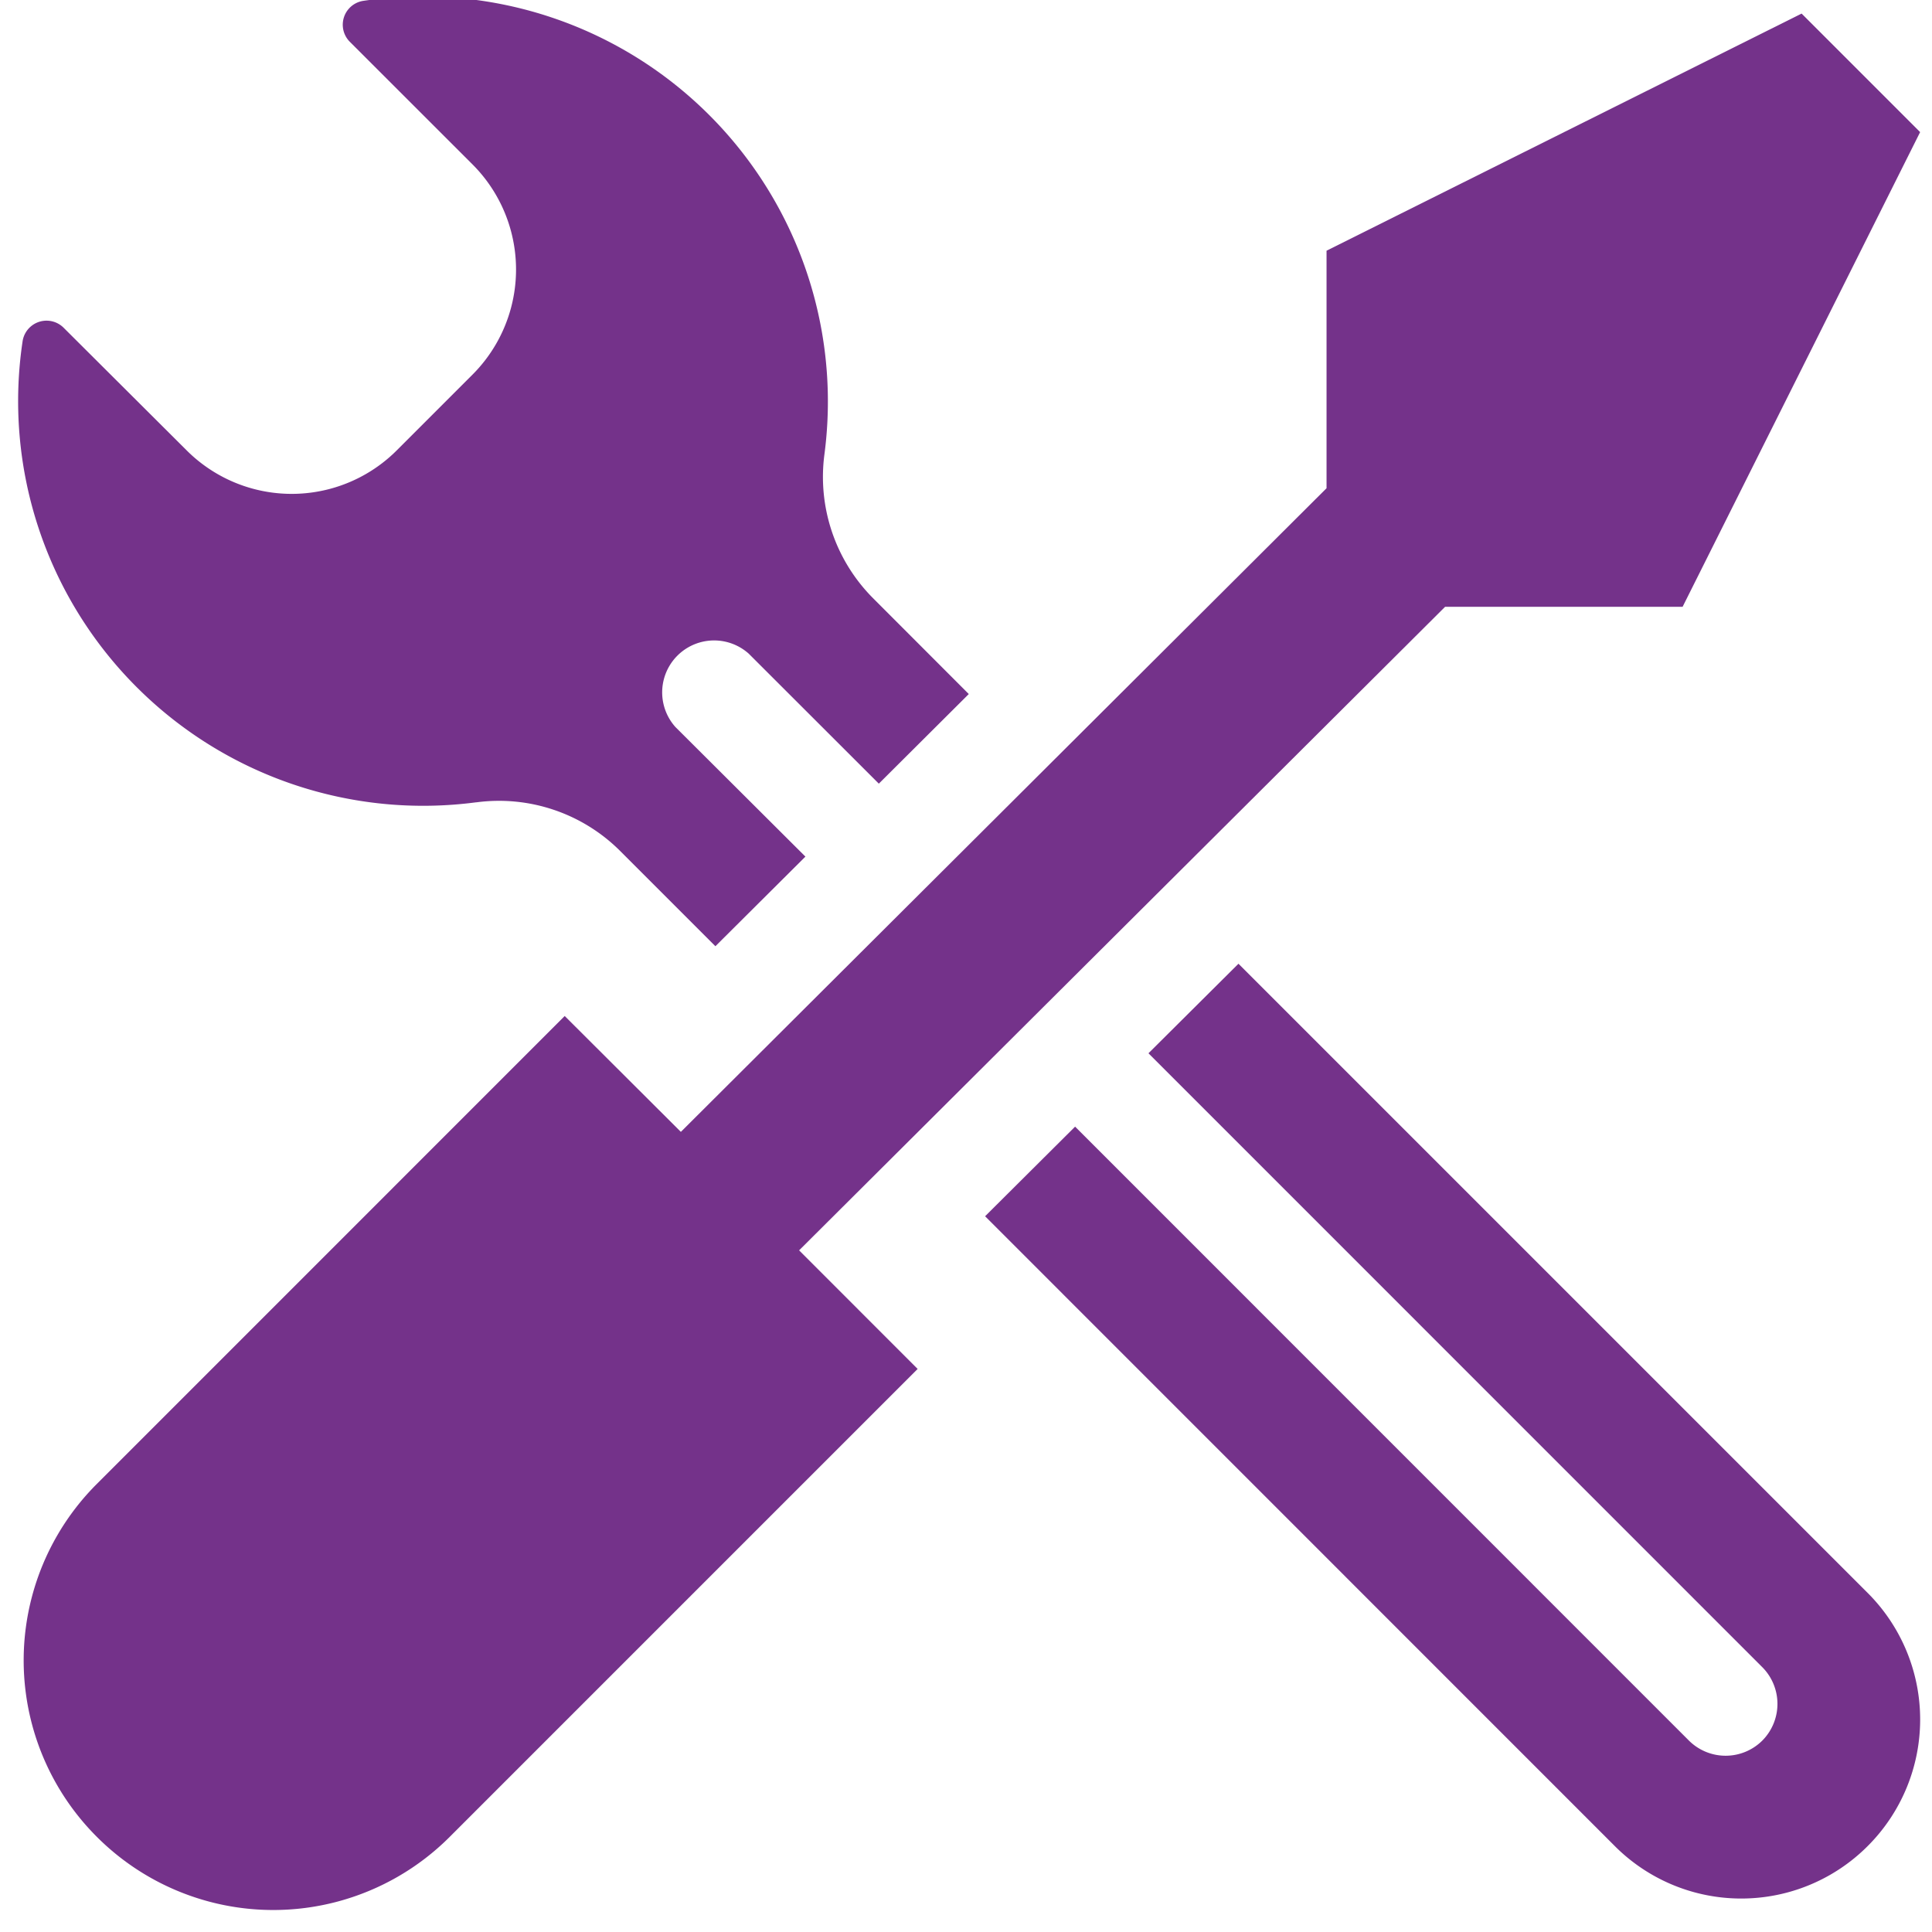 <svg xmlns="http://www.w3.org/2000/svg" width="34" height="34" viewBox="0 0 34 34"><g><g><path fill="#74328a" d="M8.382 14.12a3.016 3.016 0 0 1 2.533.857l1.675 1.675 1.584-1.577-2.289-2.282a.914.914 0 0 1 1.291-1.29l2.29 2.288 1.583-1.577-1.68-1.682A3.024 3.024 0 0 1 14.508 8 7.128 7.128 0 0 0 6.393.015a.425.425 0 0 0-.237.72L8.312 2.89a2.616 2.616 0 0 1 0 3.706L6.986 7.922a2.615 2.615 0 0 1-3.705 0L1.117 5.765a.426.426 0 0 0-.719.238 7.113 7.113 0 0 0 2.01 6.092 7.129 7.129 0 0 0 5.974 2.024z"/></g><g><path fill="#74328a" d="M21.795 16.96l-1.584 1.576L31.014 29.34a.916.916 0 0 1 0 1.291.915.915 0 0 1-1.292 0L18.92 19.827l-1.584 1.577 11.088 11.09a3.143 3.143 0 0 0 4.446-.008 3.148 3.148 0 0 0 .007-4.444z"/></g><g><path fill="#74328a" d="M25.431 10.679h4.18l4.18-8.354L31.705.239l-8.36 4.173v4.18L11.982 19.919 9.938 17.88l-8.234 8.235a4.388 4.388 0 0 0 0 6.21 4.388 4.388 0 0 0 6.211 0l8.234-8.234-2.086-2.087z"/></g></g></svg>